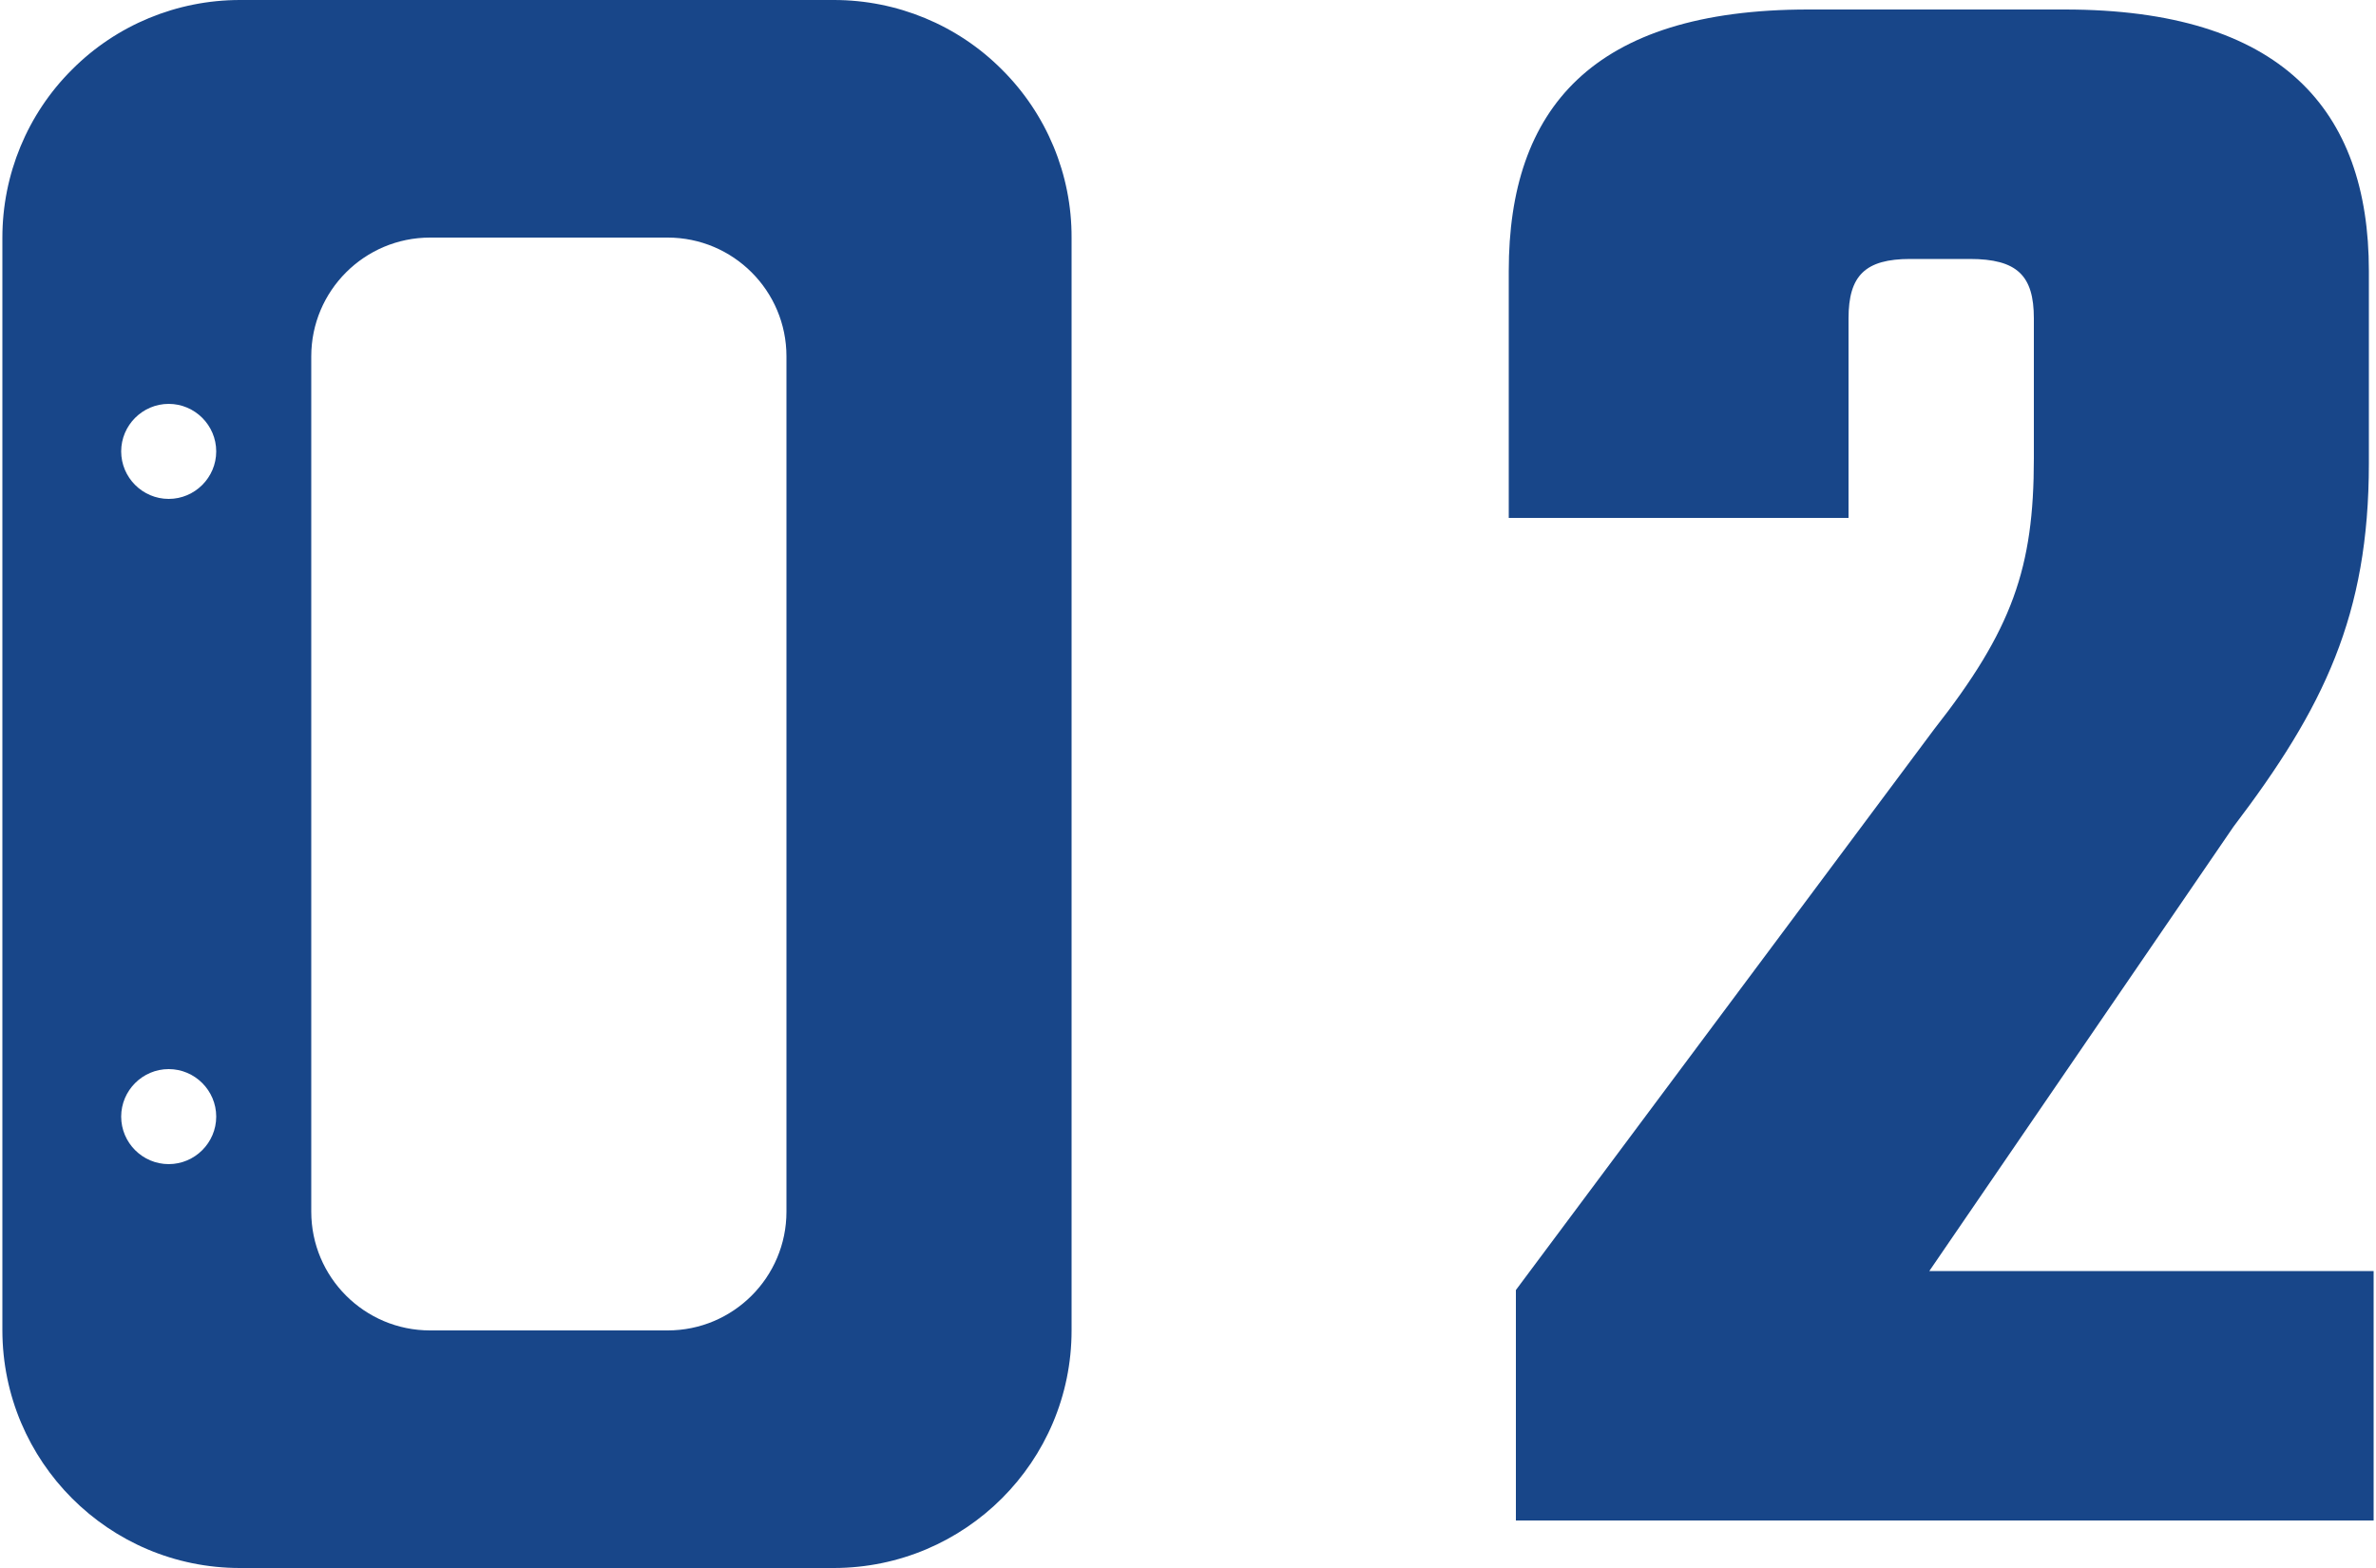 <svg xmlns="http://www.w3.org/2000/svg" viewBox="0 0 100 66">
    <path d="M77.8 13.4c0-1.8.7-2.5 2.6-2.5h2.5c2 0 2.7.7 2.7 2.5v5.9c0 4.6-.9 7.2-4.2 11.4l-17.6 23.6v9.7h36.1v-10.5h-18.7l12.8-18.7c3.8-5 5.7-8.9 5.7-15.3v-8.1c0-6.8-3.7-11-12.8-11h-10.8c-9.1 0-12.6 4.2-12.6 11v10.4h14.3v-8.4ZM35.1 66H10.1c-5.52 0-9.99-4.48-10-10V10c0-2.65 1.05-5.2 2.93-7.07C4.9 1.05 7.45 0 10.1 0h25c2.65 0 5.2 1.05 7.07 2.93 1.88 1.87 2.94 4.42 2.93 7.07v46c0 5.52-4.48 9.99-10 10ZM18.1 10c-2.76 0-5 2.24-5 5v36c0 2.76 2.24 5 5 5h10c2.76 0 5-2.24 5-5V15c0-2.76-2.24-5-5-5h-10ZM7.1 45c-1.1 0-2 .9-2 2s.9 2 2 2 2-.9 2-2-.9-2-2-2ZM7.1 17c-1.1 0-2 .9-2 2s.9 2 2 2 2-.9 2-2-.9-2-2-2Z" style="fill: #184689;"/>
    <rect y="0" width="100" height="66" style="fill: none;"/>
</svg>
